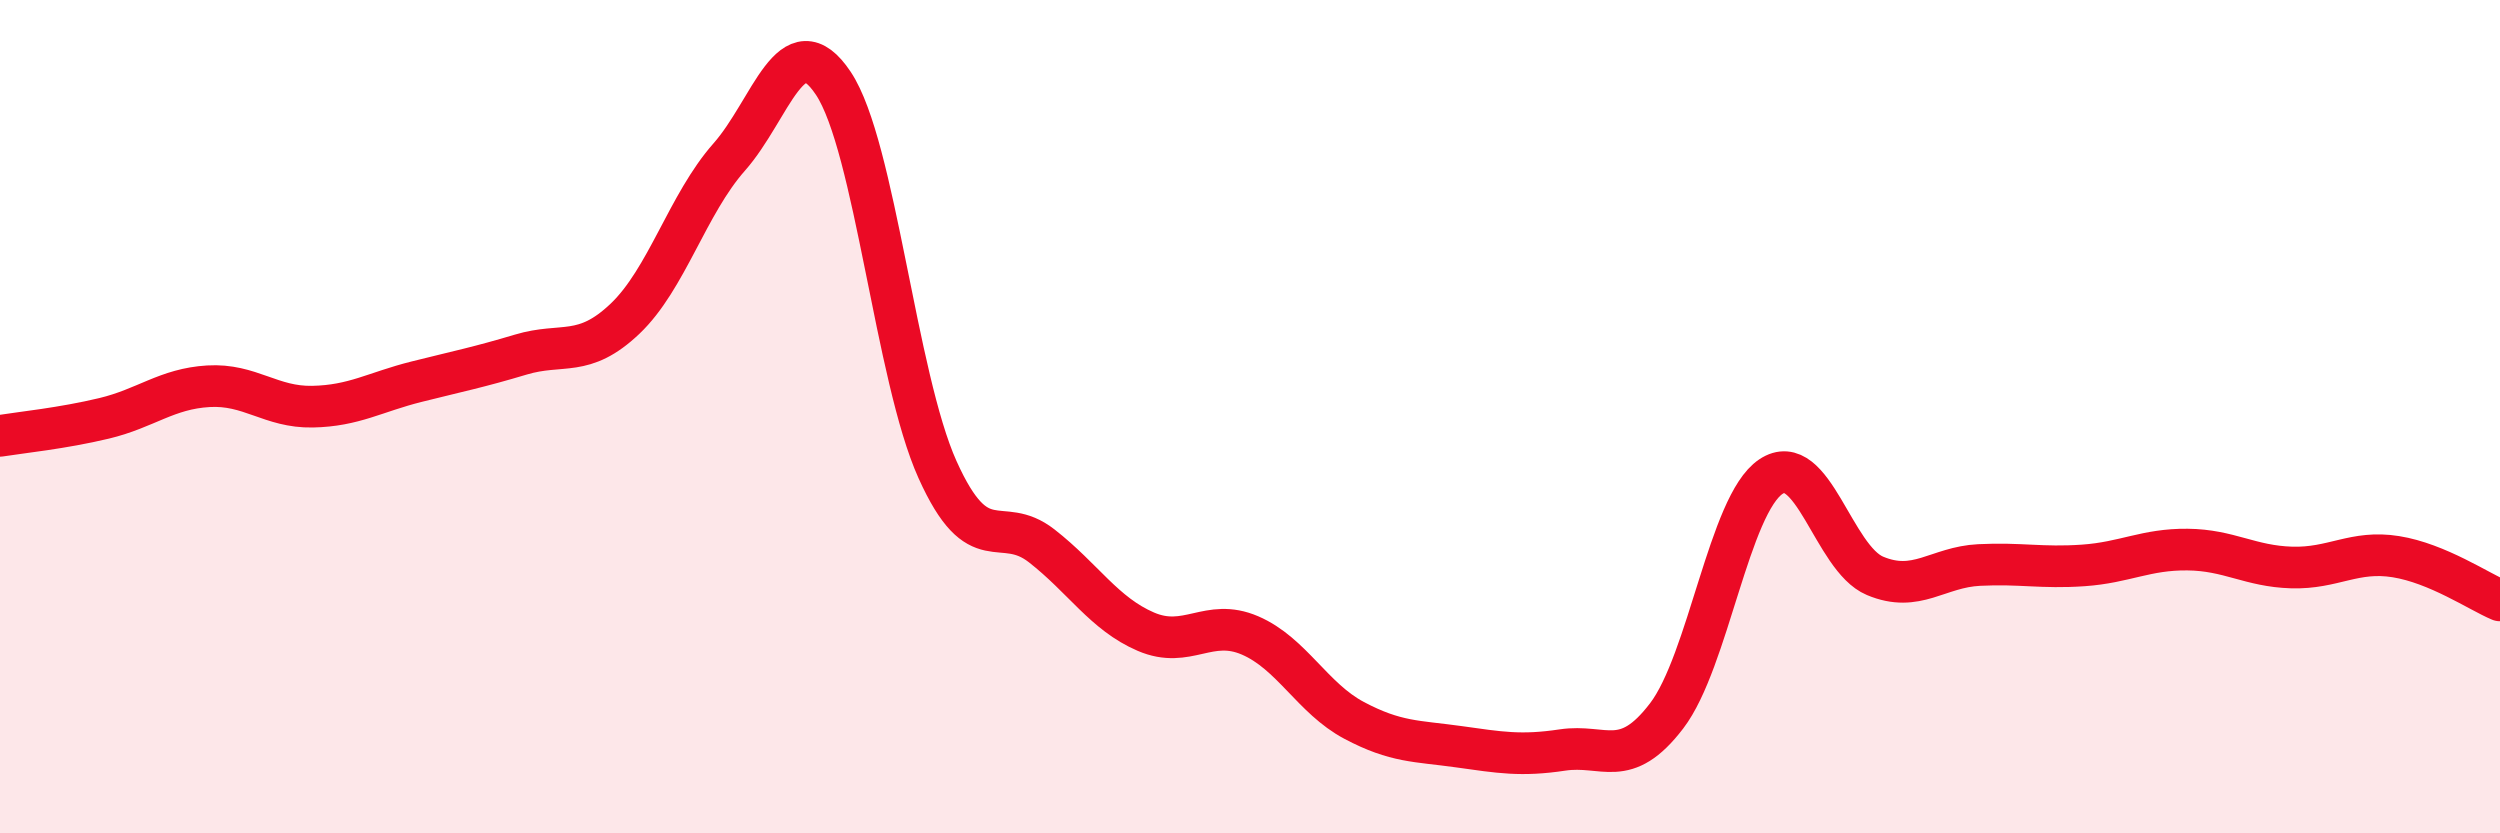 
    <svg width="60" height="20" viewBox="0 0 60 20" xmlns="http://www.w3.org/2000/svg">
      <path
        d="M 0,10.46 C 0.5,10.38 1.5,10.28 2.5,10.04 C 3.5,9.8 4,9.33 5,9.27 C 6,9.21 6.5,9.78 7.5,9.76 C 8.5,9.74 9,9.41 10,9.16 C 11,8.91 11.5,8.81 12.5,8.51 C 13.5,8.21 14,8.6 15,7.65 C 16,6.7 16.5,4.9 17.5,3.77 C 18.5,2.64 19,0.5 20,2 C 21,3.5 21.5,9.05 22.5,11.27 C 23.5,13.49 24,12.32 25,13.1 C 26,13.88 26.5,14.73 27.5,15.16 C 28.5,15.59 29,14.82 30,15.25 C 31,15.68 31.5,16.76 32.5,17.29 C 33.5,17.82 34,17.78 35,17.92 C 36,18.06 36.5,18.15 37.5,18 C 38.5,17.85 39,18.49 40,17.18 C 41,15.87 41.5,12.11 42.5,11.44 C 43.5,10.77 44,13.4 45,13.82 C 46,14.24 46.5,13.61 47.5,13.56 C 48.5,13.51 49,13.64 50,13.57 C 51,13.5 51.5,13.18 52.5,13.19 C 53.5,13.2 54,13.59 55,13.62 C 56,13.65 56.5,13.2 57.5,13.36 C 58.5,13.52 59.5,14.2 60,14.41L60 20L0 20Z"
        fill="#EB0A25"
        opacity="0.1"
        stroke-linecap="round"
        stroke-linejoin="round"
      />
      <path
        d="M 0,10.46 C 0.5,10.38 1.5,10.28 2.5,10.04 C 3.5,9.8 4,9.33 5,9.27 C 6,9.21 6.5,9.78 7.5,9.76 C 8.5,9.74 9,9.41 10,9.16 C 11,8.91 11.5,8.81 12.5,8.51 C 13.5,8.21 14,8.6 15,7.65 C 16,6.7 16.5,4.9 17.5,3.77 C 18.5,2.64 19,0.5 20,2 C 21,3.5 21.5,9.05 22.5,11.27 C 23.5,13.49 24,12.32 25,13.1 C 26,13.88 26.5,14.73 27.5,15.16 C 28.5,15.59 29,14.82 30,15.25 C 31,15.68 31.5,16.76 32.5,17.29 C 33.5,17.82 34,17.78 35,17.92 C 36,18.06 36.5,18.15 37.5,18 C 38.5,17.85 39,18.49 40,17.18 C 41,15.87 41.5,12.11 42.5,11.44 C 43.5,10.77 44,13.4 45,13.82 C 46,14.24 46.5,13.61 47.5,13.56 C 48.5,13.51 49,13.64 50,13.57 C 51,13.5 51.5,13.18 52.5,13.19 C 53.5,13.2 54,13.59 55,13.62 C 56,13.65 56.5,13.2 57.5,13.36 C 58.5,13.52 59.5,14.2 60,14.41"
        stroke="#EB0A25"
        stroke-width="1"
        fill="none"
        stroke-linecap="round"
        stroke-linejoin="round"
      />
    </svg>
  